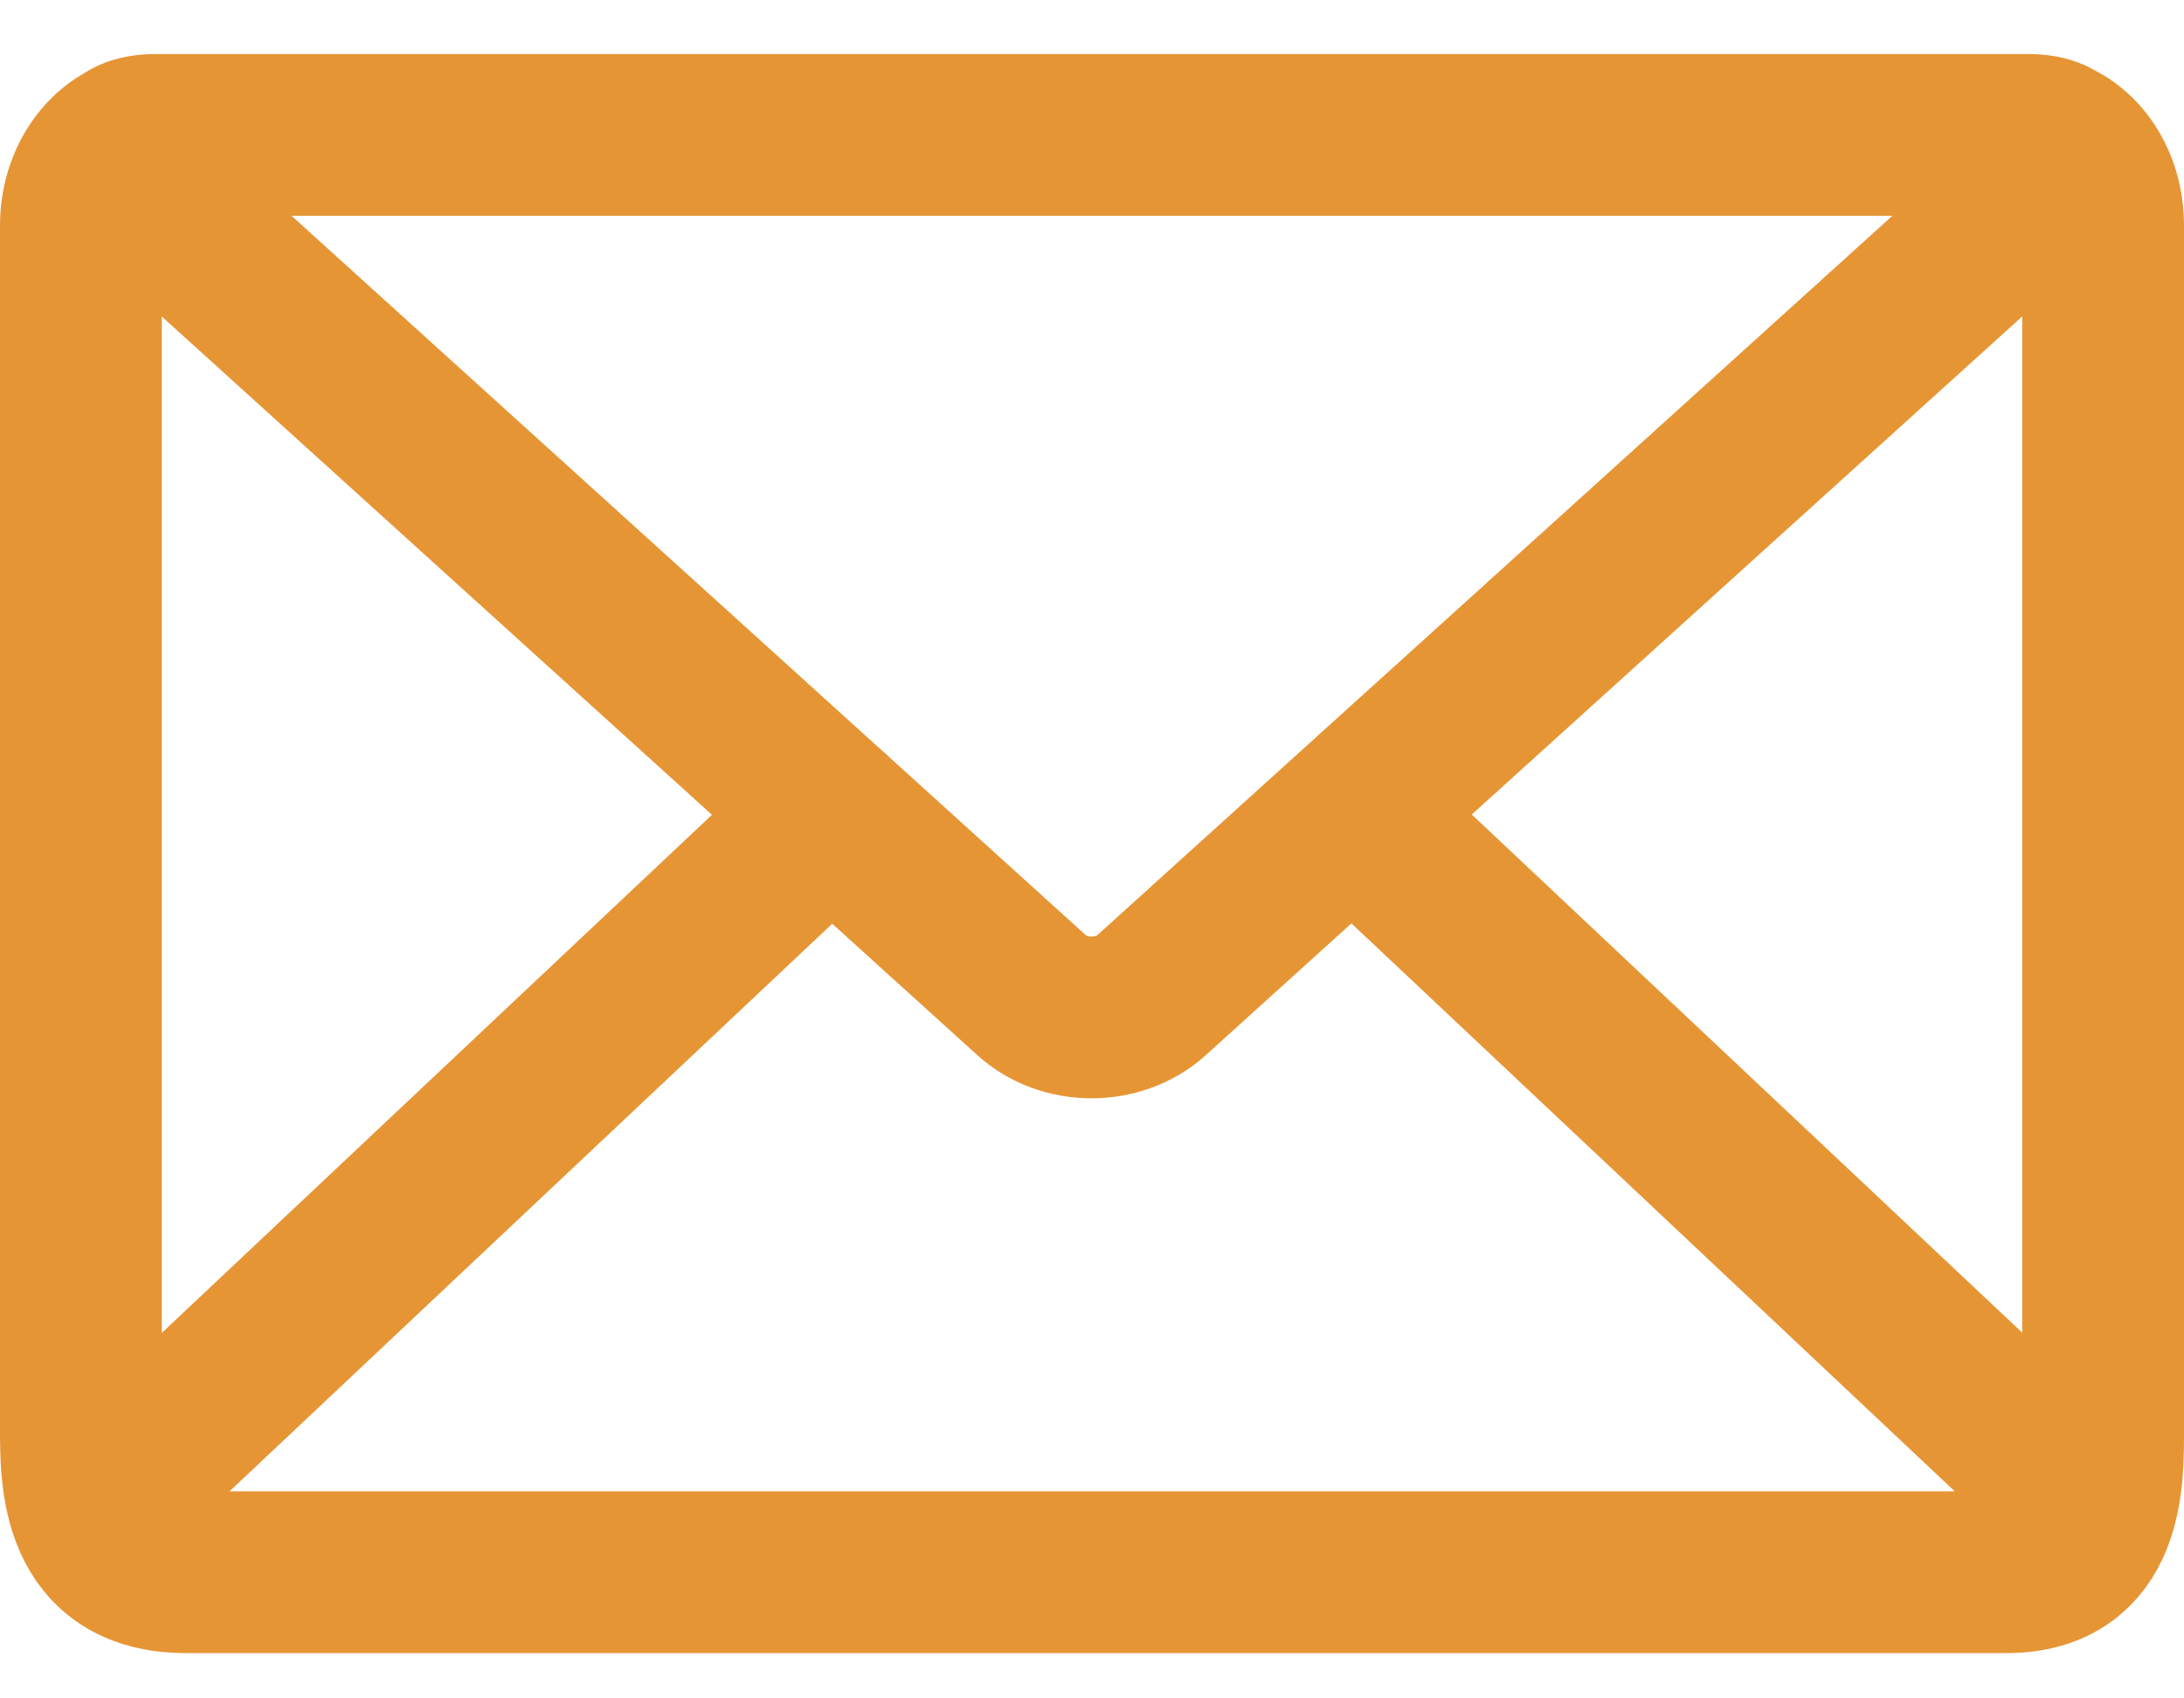 <svg width="27" height="21" viewBox="0 0 27 21" fill="none" xmlns="http://www.w3.org/2000/svg">
<path d="M25.068 1.668C25.574 1.668 25.666 1.968 25.252 2.336L14.237 12.304C13.834 12.672 13.155 12.672 12.752 12.304L1.748 2.336C1.334 1.968 1.414 1.668 1.932 1.668H25.068ZM1.368 18.45L10.277 10.059L1.368 18.45ZM16.723 10.059L25.758 18.565L16.723 10.059ZM24.803 19.44C26.023 19.44 26 18.277 26 17.667V2.785C26 2.163 25.586 1.668 25.068 1.668H1.932C1.414 1.668 1 2.175 1 2.785V17.667C1 18.289 1 19.44 2.301 19.44H24.803V19.44Z" stroke="#E69535" stroke-width="2" stroke-miterlimit="10" stroke-linecap="round" stroke-linejoin="round"/>
</svg>
